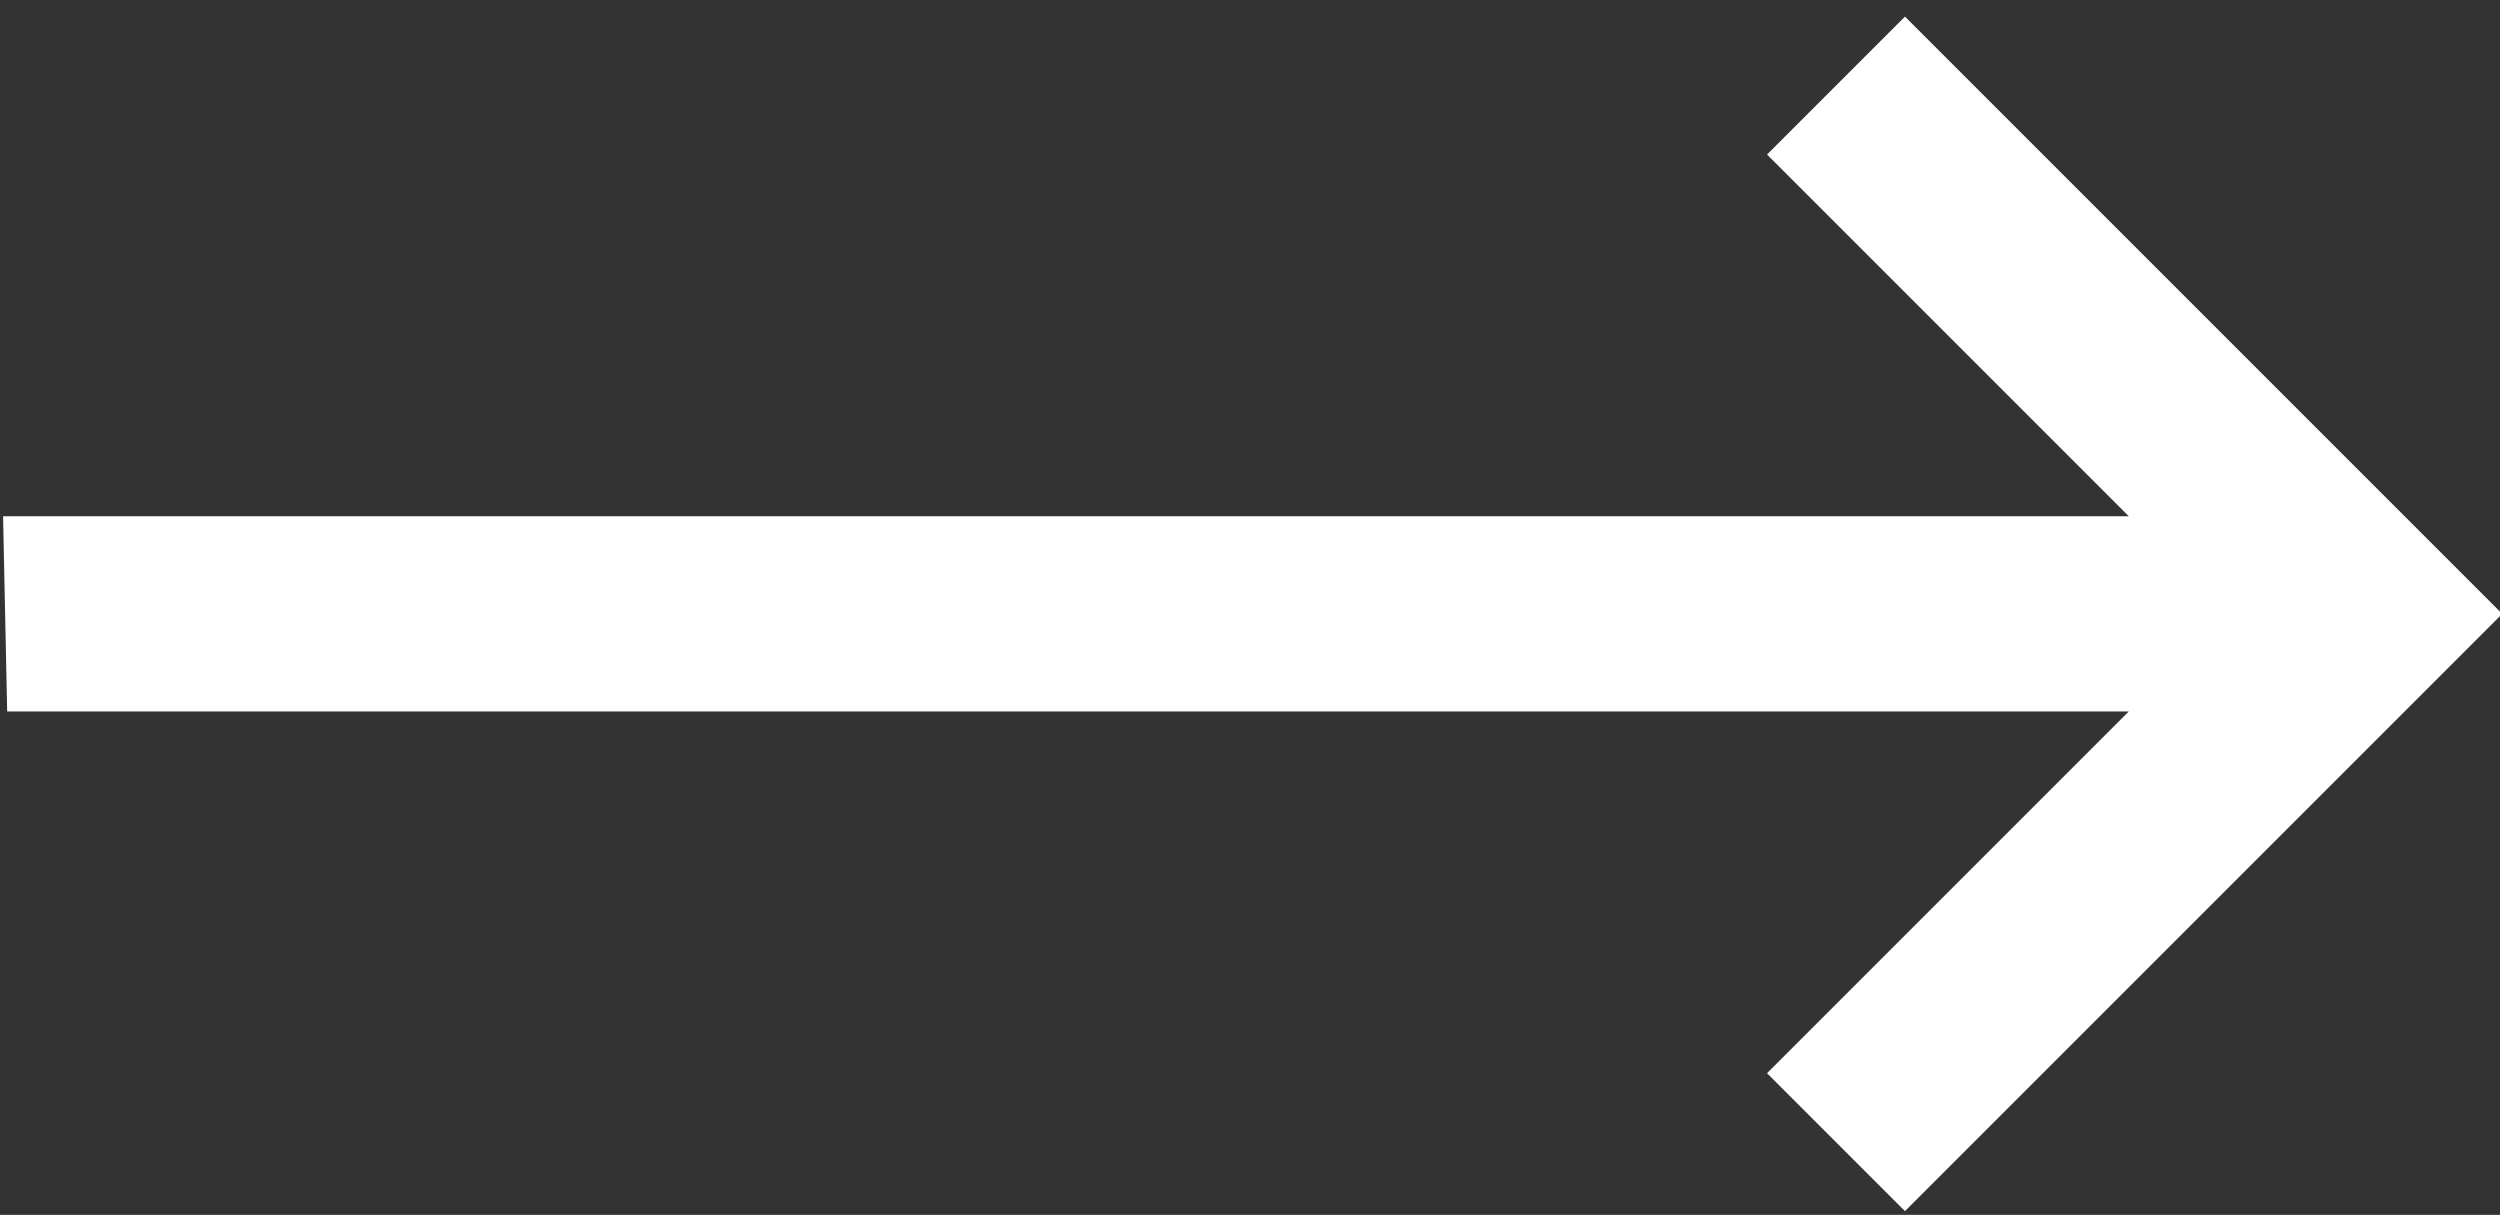 <?xml version="1.0" encoding="UTF-8"?>
<svg id="b" xmlns="http://www.w3.org/2000/svg" version="1.1" viewBox="0 0 584 283.8">
  <rect x="0" y="0" width="584" height="283.8" fill="#333333" stroke="none"/>
  <!-- Generator: Adobe Illustrator 29.7.1, SVG Export Plug-In . SVG Version: 2.1.1 Build 8)  -->
  <defs>
    <style>
      .st0 {
        fill: #fff;
        stroke: #fff;
        stroke-miterlimit: 10;
        stroke-width: 17px;
      }
    </style>
  </defs>
  <g id="c">
    <polygon class="st0" points="445 15.9 424.8 36.1 517.8 129.1 9.4 129.1 10 157.7 517.8 157.7 424.8 250.7 445 270.9 572.5 143.4 445 15.9"/>
  </g>
</svg>